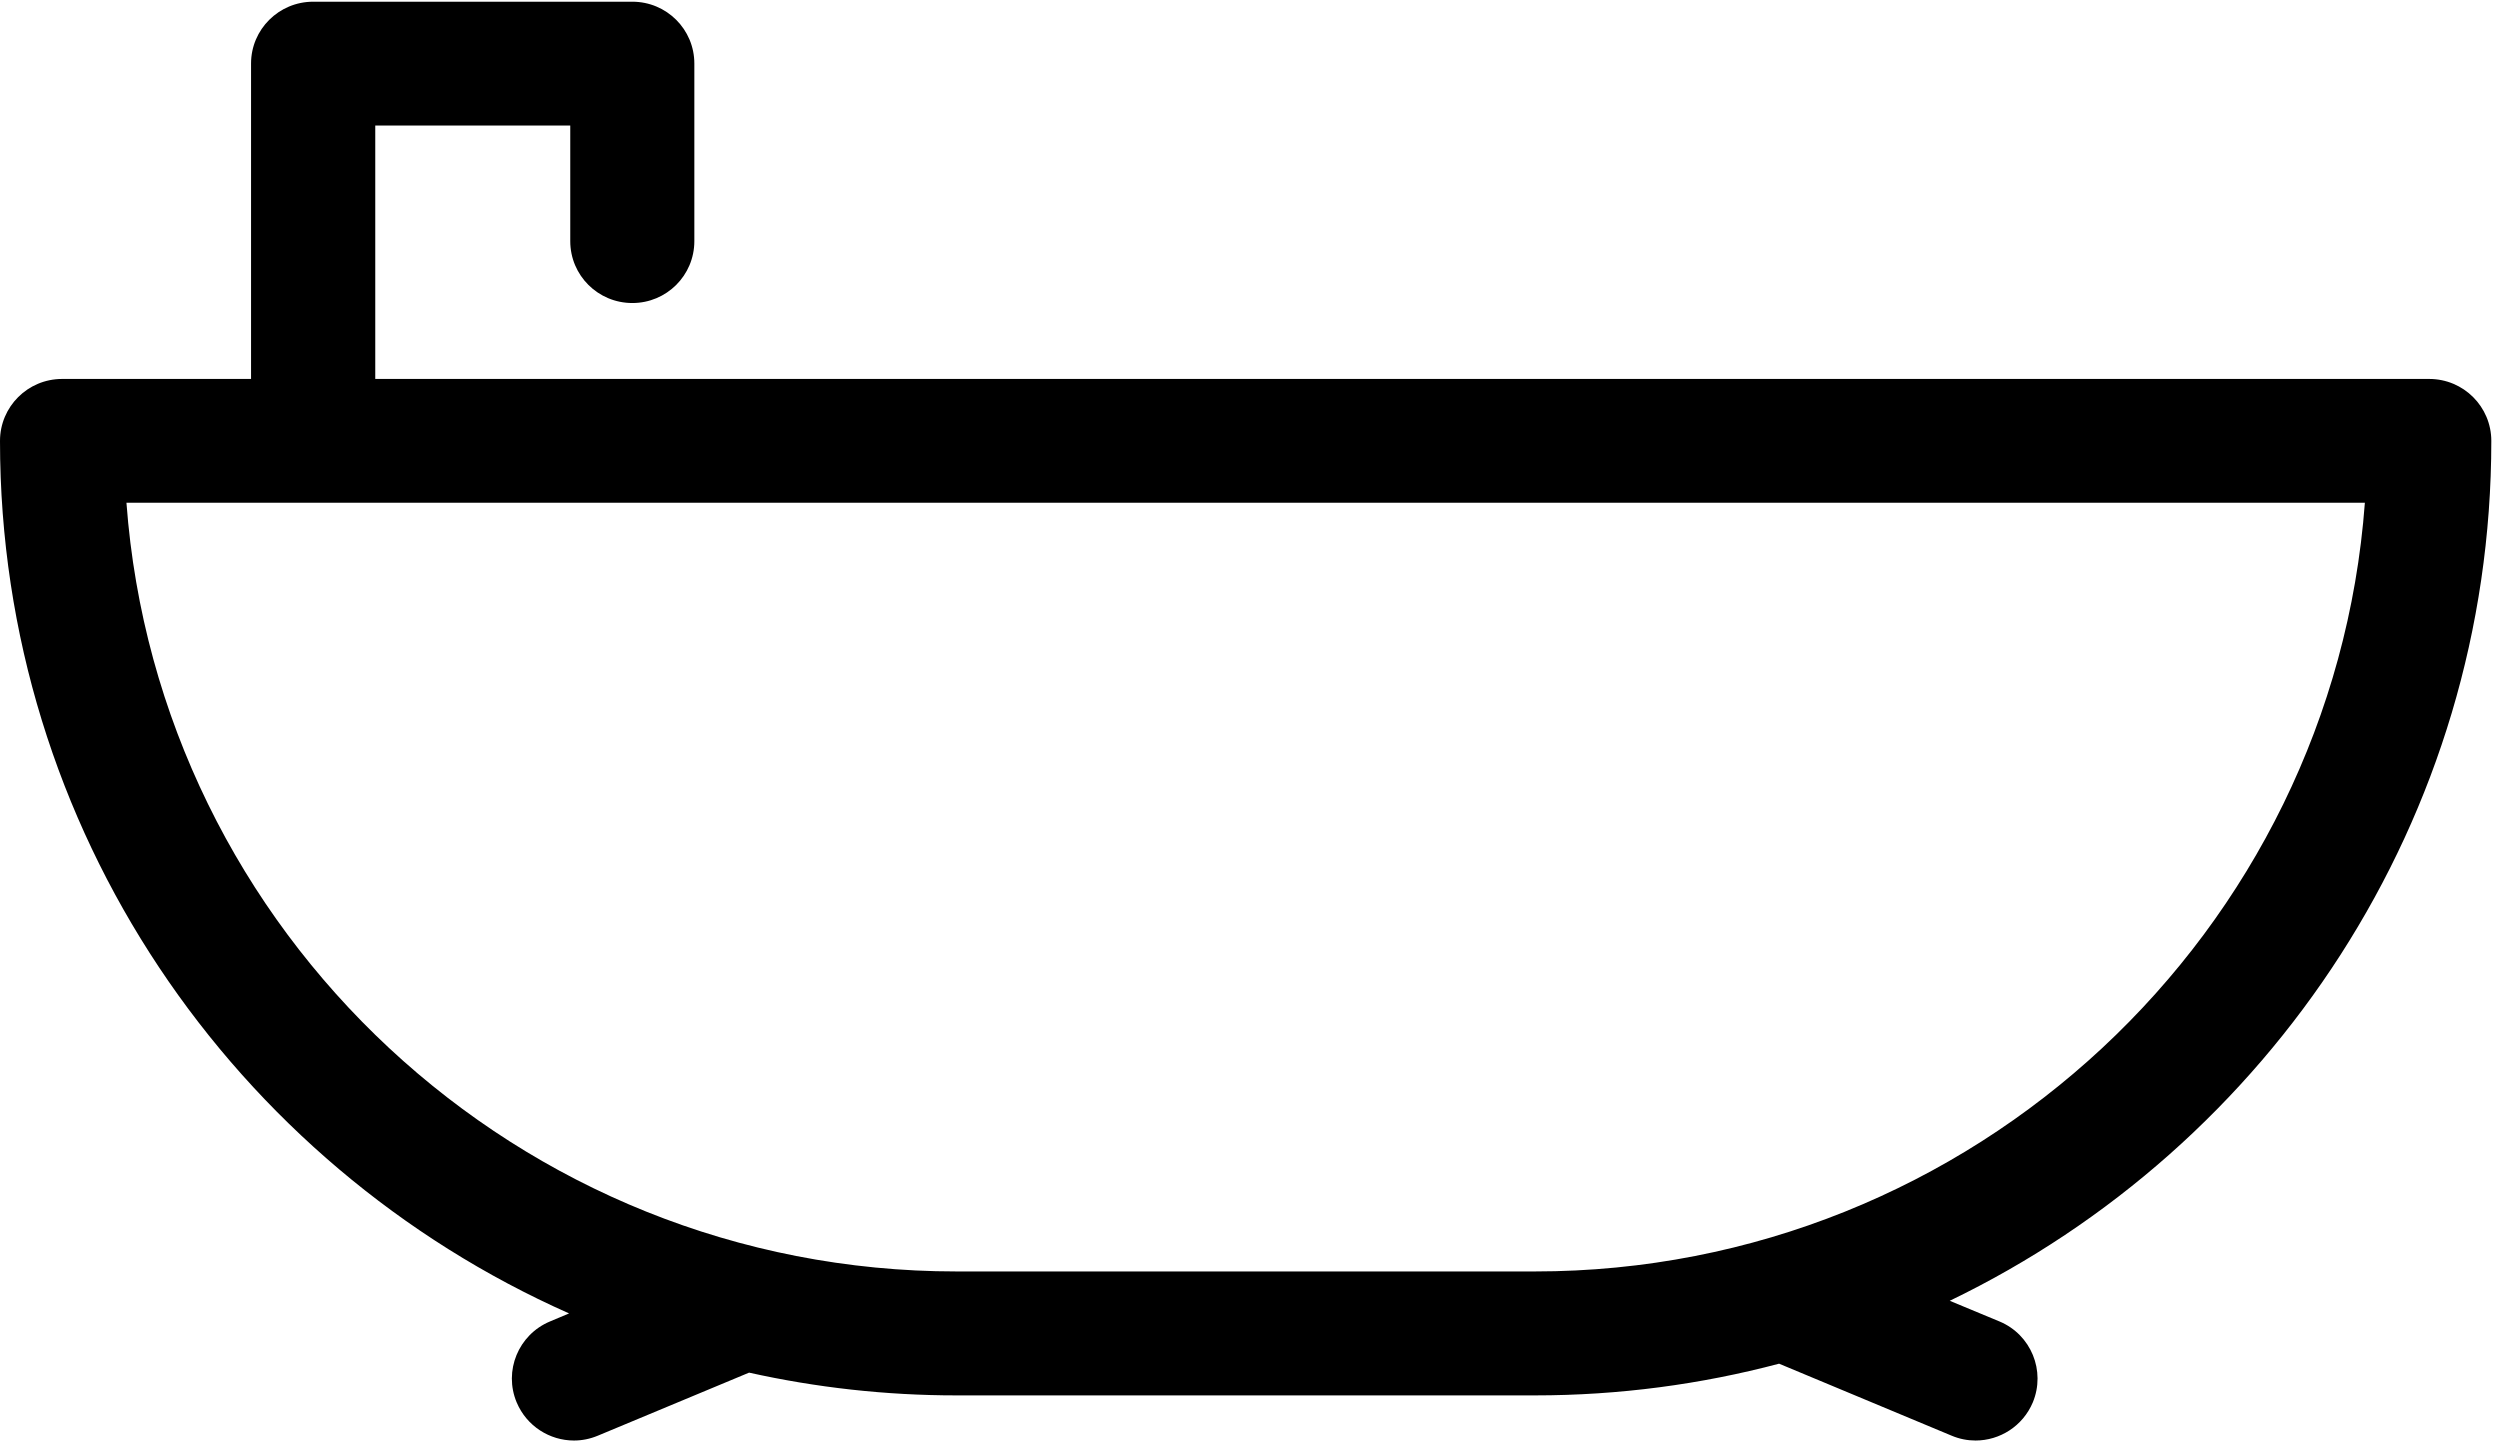 <?xml version="1.0" encoding="UTF-8" standalone="no"?>
<svg width="19px" height="11px" viewBox="0 0 19 11" version="1.1" style="shape-rendering:geometricPrecision;" xmlns="http://www.w3.org/2000/svg" xmlns:xlink="http://www.w3.org/1999/xlink">
    <!-- Generator: Sketch 43.1 (39012) - http://www.bohemiancoding.com/sketch -->
    <title>Bath</title>
    <desc>Created with Sketch.</desc>
    <defs></defs>
    <g id="Welcome" stroke="none" stroke-width="1" fill="none" fill-rule="evenodd">
        <g id="Desktop-HD" transform="translate(-408, -298)" fill-rule="nonzero" fill="#000000">
            <g id="Content" transform="translate(135, 139)">
                <g id="Listing" transform="translate(0, 60)">
                    <g id="items" transform="translate(0, 21)">
                        <g id="1">
                            <g id="item">
                                <g id="Description" transform="translate(200, 3)">
                                    <g id="Details" transform="translate(0, 72)">
                                        <g id="Baths" transform="translate(73, 2)">
                                            <g id="Bath" transform="translate(0, 1)">
                                                <path d="M18.934,3.351 C18.934,3.091 18.723,2.88 18.462,2.88 L2.852,2.88 L2.852,0.954 L4.334,0.954 L4.334,1.833 C4.334,2.093 4.545,2.303 4.806,2.303 C5.066,2.303 5.277,2.093 5.277,1.833 L5.277,0.483 C5.277,0.223 5.066,0.013 4.806,0.013 L2.38,0.013 C2.12,0.013 1.908,0.223 1.908,0.483 L1.908,2.88 L0.472,2.88 C0.211,2.88 0,3.091 0,3.351 C0,6.305 1.78,8.853 4.325,9.982 L4.18,10.043 C3.94,10.143 3.826,10.419 3.927,10.659 C4.003,10.839 4.178,10.948 4.362,10.948 C4.423,10.948 4.484,10.936 4.544,10.911 L5.693,10.432 C6.201,10.545 6.728,10.605 7.269,10.605 L11.665,10.605 C12.306,10.605 12.928,10.521 13.521,10.364 L14.832,10.911 C14.891,10.936 14.953,10.948 15.014,10.948 C15.198,10.948 15.373,10.839 15.449,10.659 C15.549,10.419 15.436,10.143 15.196,10.043 L14.818,9.886 C17.252,8.712 18.934,6.223 18.934,3.351 L18.934,3.351 Z M11.665,9.663 L7.269,9.663 C3.94,9.663 1.203,7.083 0.961,3.821 L17.973,3.821 C17.731,7.083 14.994,9.663 11.665,9.663 Z" id="Shape"></path>
                                            </g>
                                        </g>
                                    </g>
                                </g>
                            </g>
                        </g>
                    </g>
                </g>
            </g>
        </g>
    </g>
</svg>